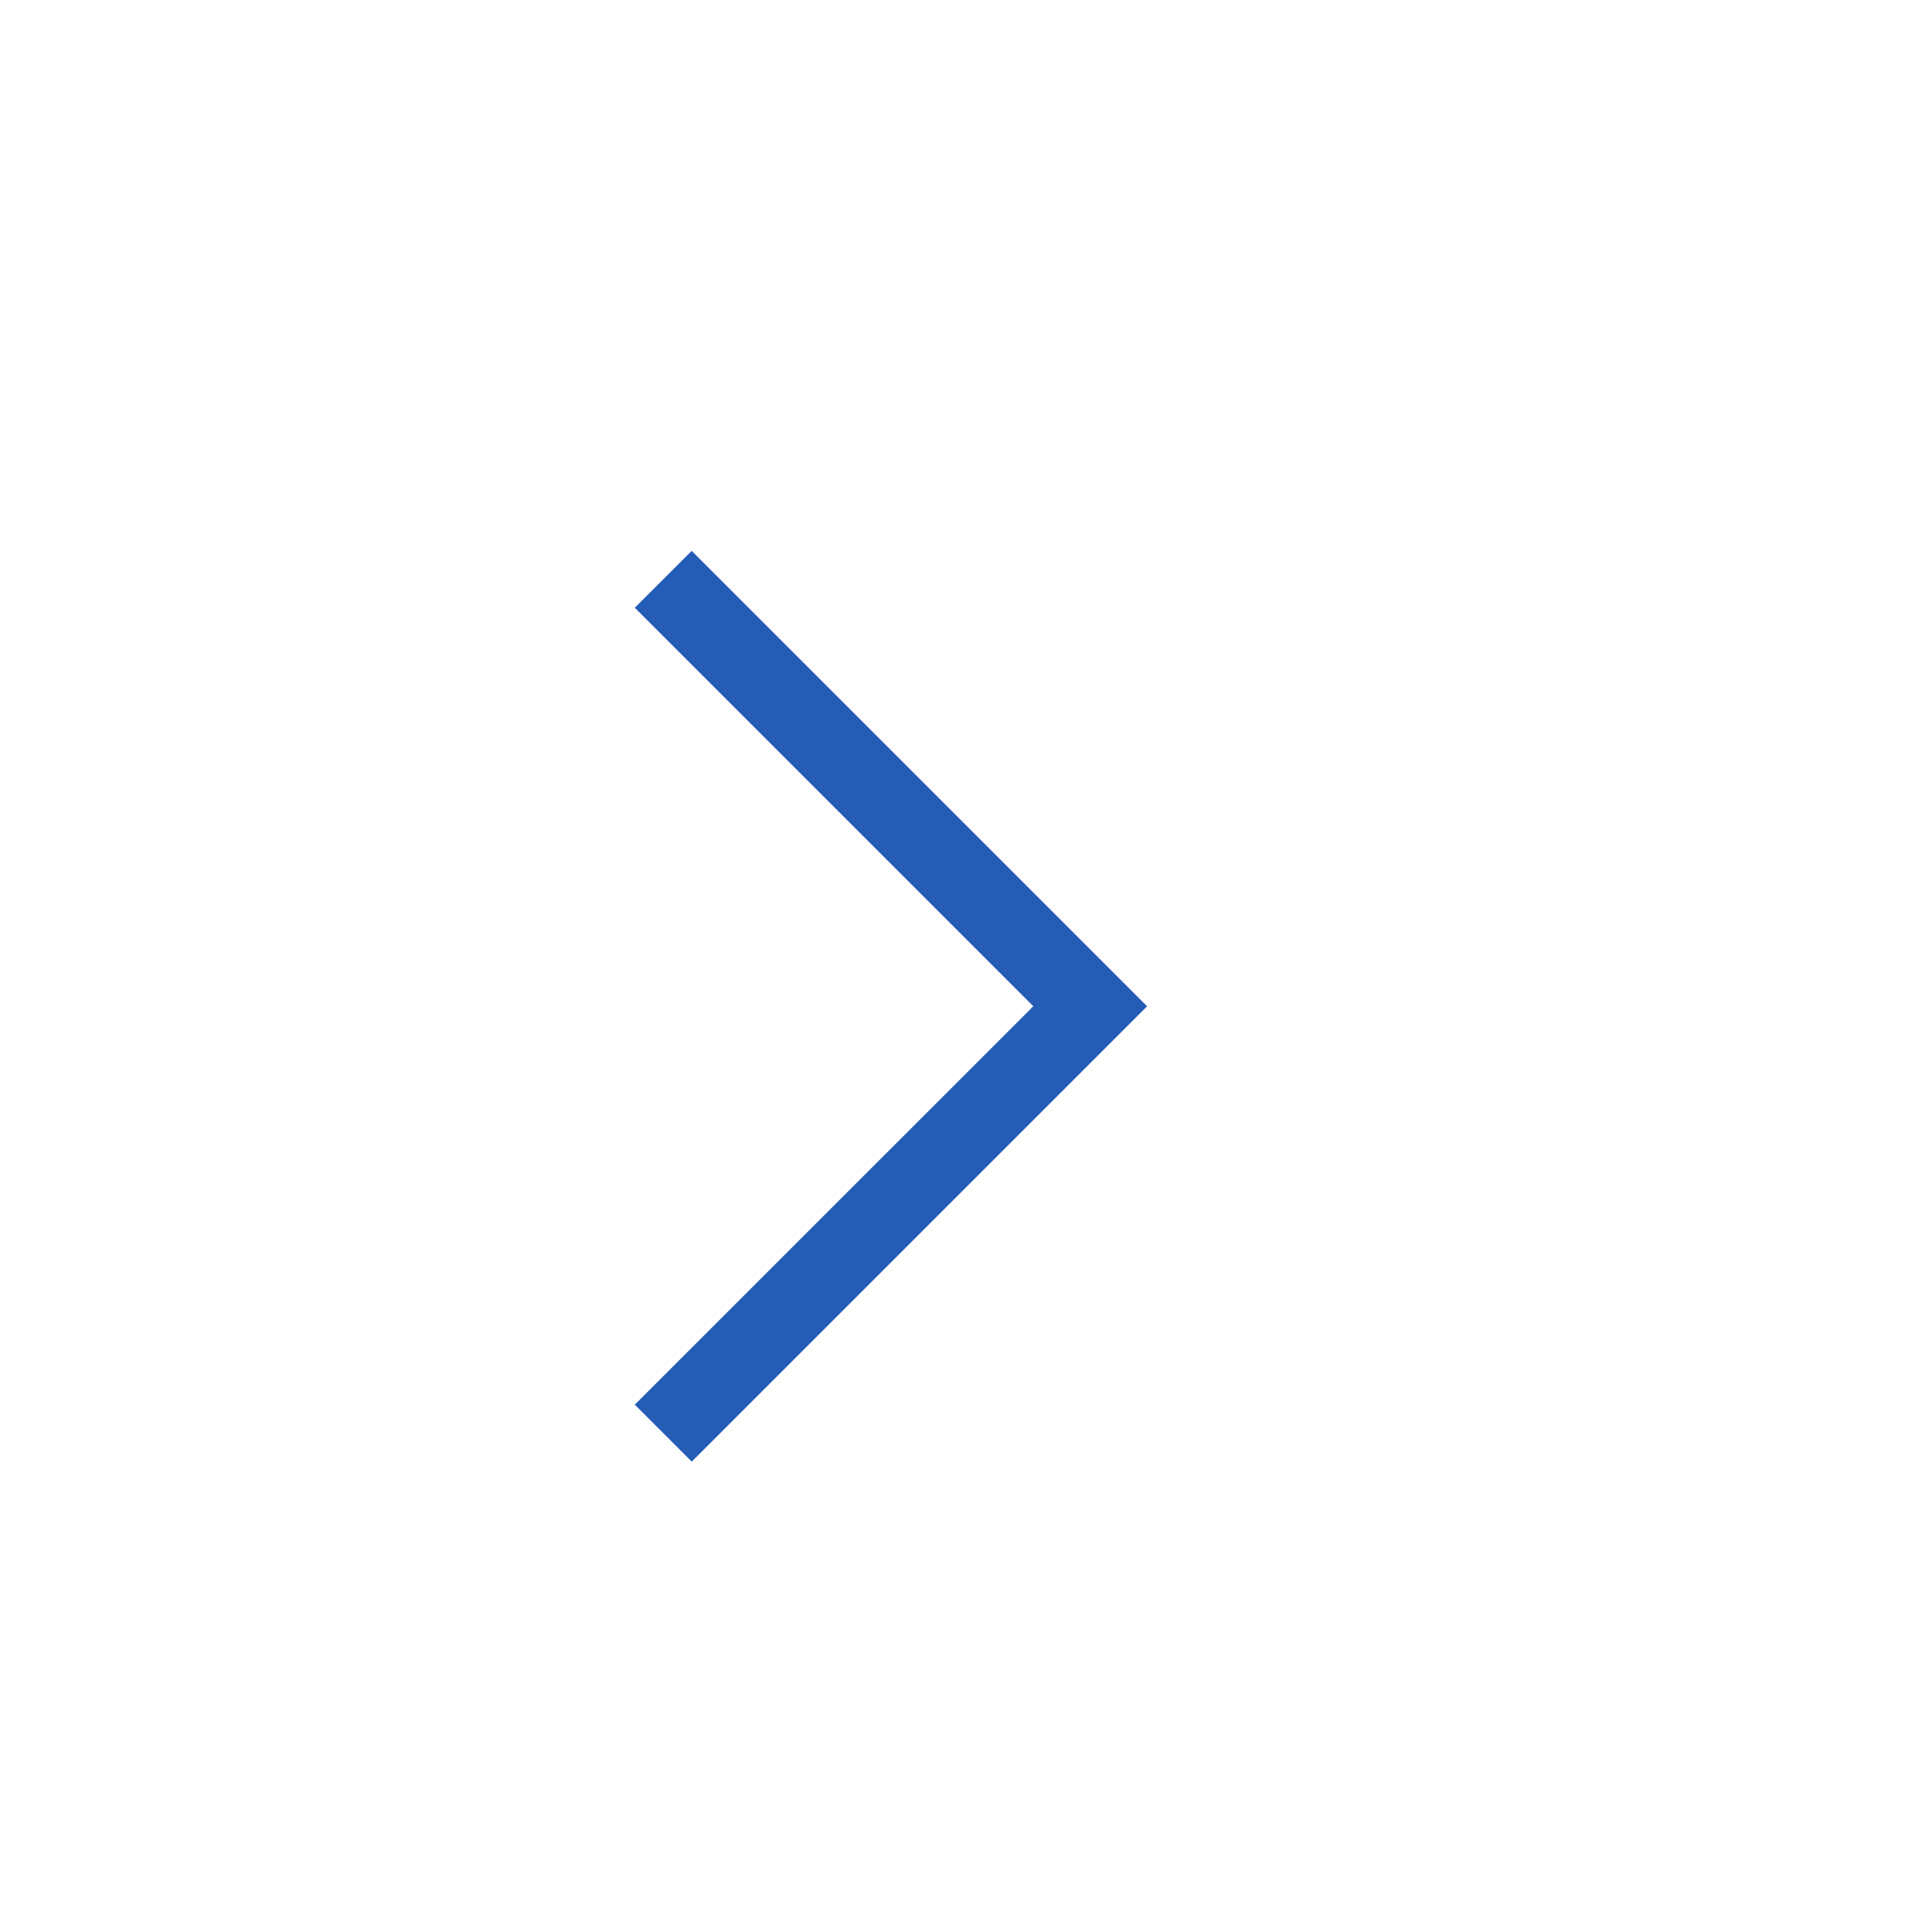 <svg width="30" height="30" viewBox="0 0 30 30" fill="none" xmlns="http://www.w3.org/2000/svg">
  <path d="M10.741 22.696L17.812 15.625L10.741 8.554L9.857 9.437L16.045 15.625L9.857 21.812L10.741 22.696Z" fill="#245CB6"/>
</svg>

